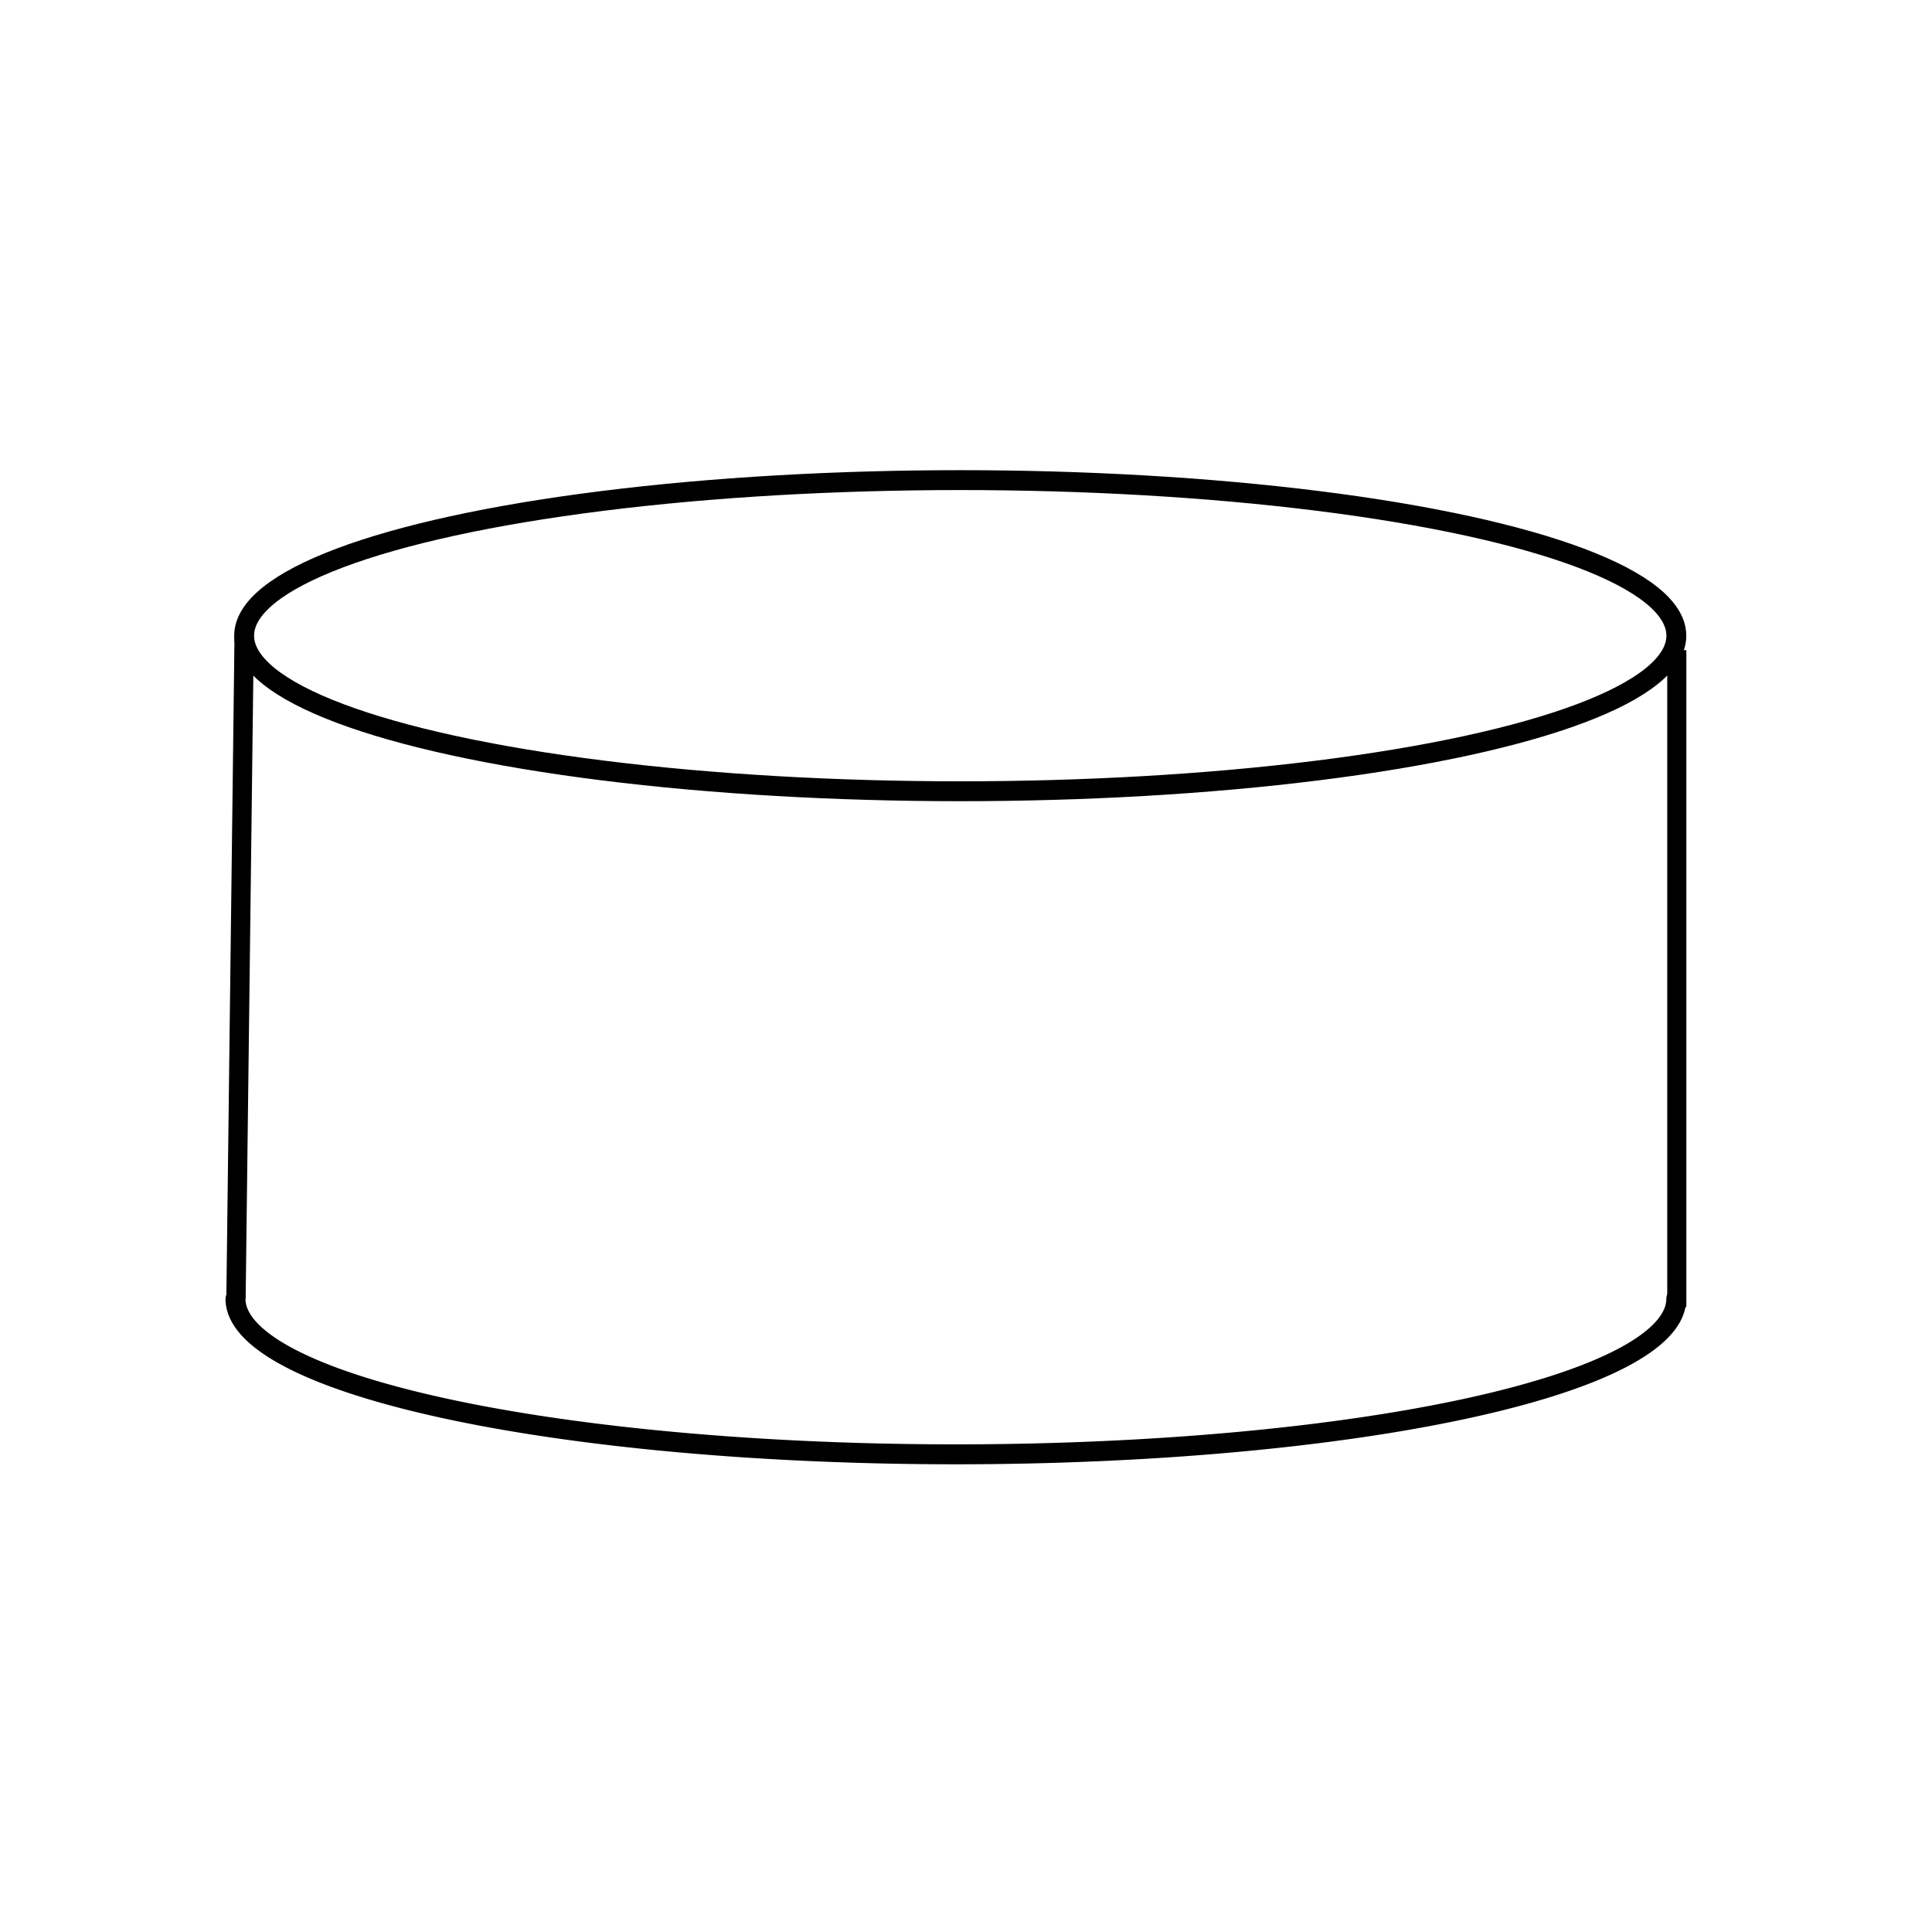 <?xml version="1.0" encoding="UTF-8" standalone="no"?>
<svg
   xmlns:dc="http://purl.org/dc/elements/1.1/"
   xmlns:cc="http://creativecommons.org/ns#"
   xmlns:rdf="http://www.w3.org/1999/02/22-rdf-syntax-ns#"
   xmlns:svg="http://www.w3.org/2000/svg"
   xmlns="http://www.w3.org/2000/svg"
   xmlns:sodipodi="http://sodipodi.sourceforge.net/DTD/sodipodi-0.dtd"
   xmlns:inkscape="http://www.inkscape.org/namespaces/inkscape"
   width="100"
   height="100"
   viewBox="0 0 100 100"
   id="svg2"
   version="1.1"
   inkscape:version="0.91 r13725"
   sodipodi:docname="WideCylinder.svg">
  <defs
     id="defs16" />
  <sodipodi:namedview
     pagecolor="#ffffff"
     bordercolor="#666666"
     borderopacity="1"
     objecttolerance="10"
     gridtolerance="10"
     guidetolerance="10"
     inkscape:pageopacity="0"
     inkscape:pageshadow="2"
     inkscape:window-width="1538"
     inkscape:window-height="891"
     id="namedview14"
     showgrid="false"
     inkscape:zoom="6.675088"
     inkscape:cx="61.90109"
     inkscape:cy="48.921171"
     inkscape:window-x="49"
     inkscape:window-y="5"
     inkscape:window-maximized="0"
     inkscape:current-layer="svg2"
     fit-margin-top="0"
     fit-margin-left="0"
     fit-margin-right="0"
     fit-margin-bottom="0" />
  <ellipse
     style="fill:none;fill-opacity:1;stroke:#000000;stroke-width:1.029;stroke-linecap:round;stroke-miterlimit:4;stroke-dasharray:none;stroke-dashoffset:0;stroke-opacity:1"
     id="path4144"
     ry="8.052"
     rx="37.065"
     cy="32.903"
     cx="49.702" />
  <path
     id="ellipse4164"
     style="fill:none;fill-opacity:1;stroke:#000000;stroke-width:1.032;stroke-linecap:round;stroke-miterlimit:4;stroke-dasharray:none;stroke-dashoffset:0;stroke-opacity:1"
     sodipodi:type="arc"
     sodipodi:cx="49.47699"
     sodipodi:cy="67.224792"
     sodipodi:rx="37.288136"
     sodipodi:ry="8.0508471"
     sodipodi:start="0"
     sodipodi:end="3.1415927"
     sodipodi:open="true"
     d="M 86.765,67.225 A 37.288,8.051 0 0 1 68.121,74.197 37.288,8.051 0 0 1 30.833,74.197 37.288,8.051 0 0 1 12.189,67.225" />
  <path
     style="fill:none;fill-rule:evenodd;stroke:#000000;stroke-width:1px;stroke-linecap:butt;stroke-linejoin:miter;stroke-opacity:1"
     d="M 12.638,32.903 12.215,67.225"
     id="path4166"
     inkscape:connector-curvature="0" />
  <path
     style="fill:none;fill-rule:evenodd;stroke:#000000;stroke-width:0.989px;stroke-linecap:butt;stroke-linejoin:miter;stroke-opacity:1"
     d="m 86.791,33.652 0,33.997"
     id="path4168"
     inkscape:connector-curvature="0" />
</svg>

